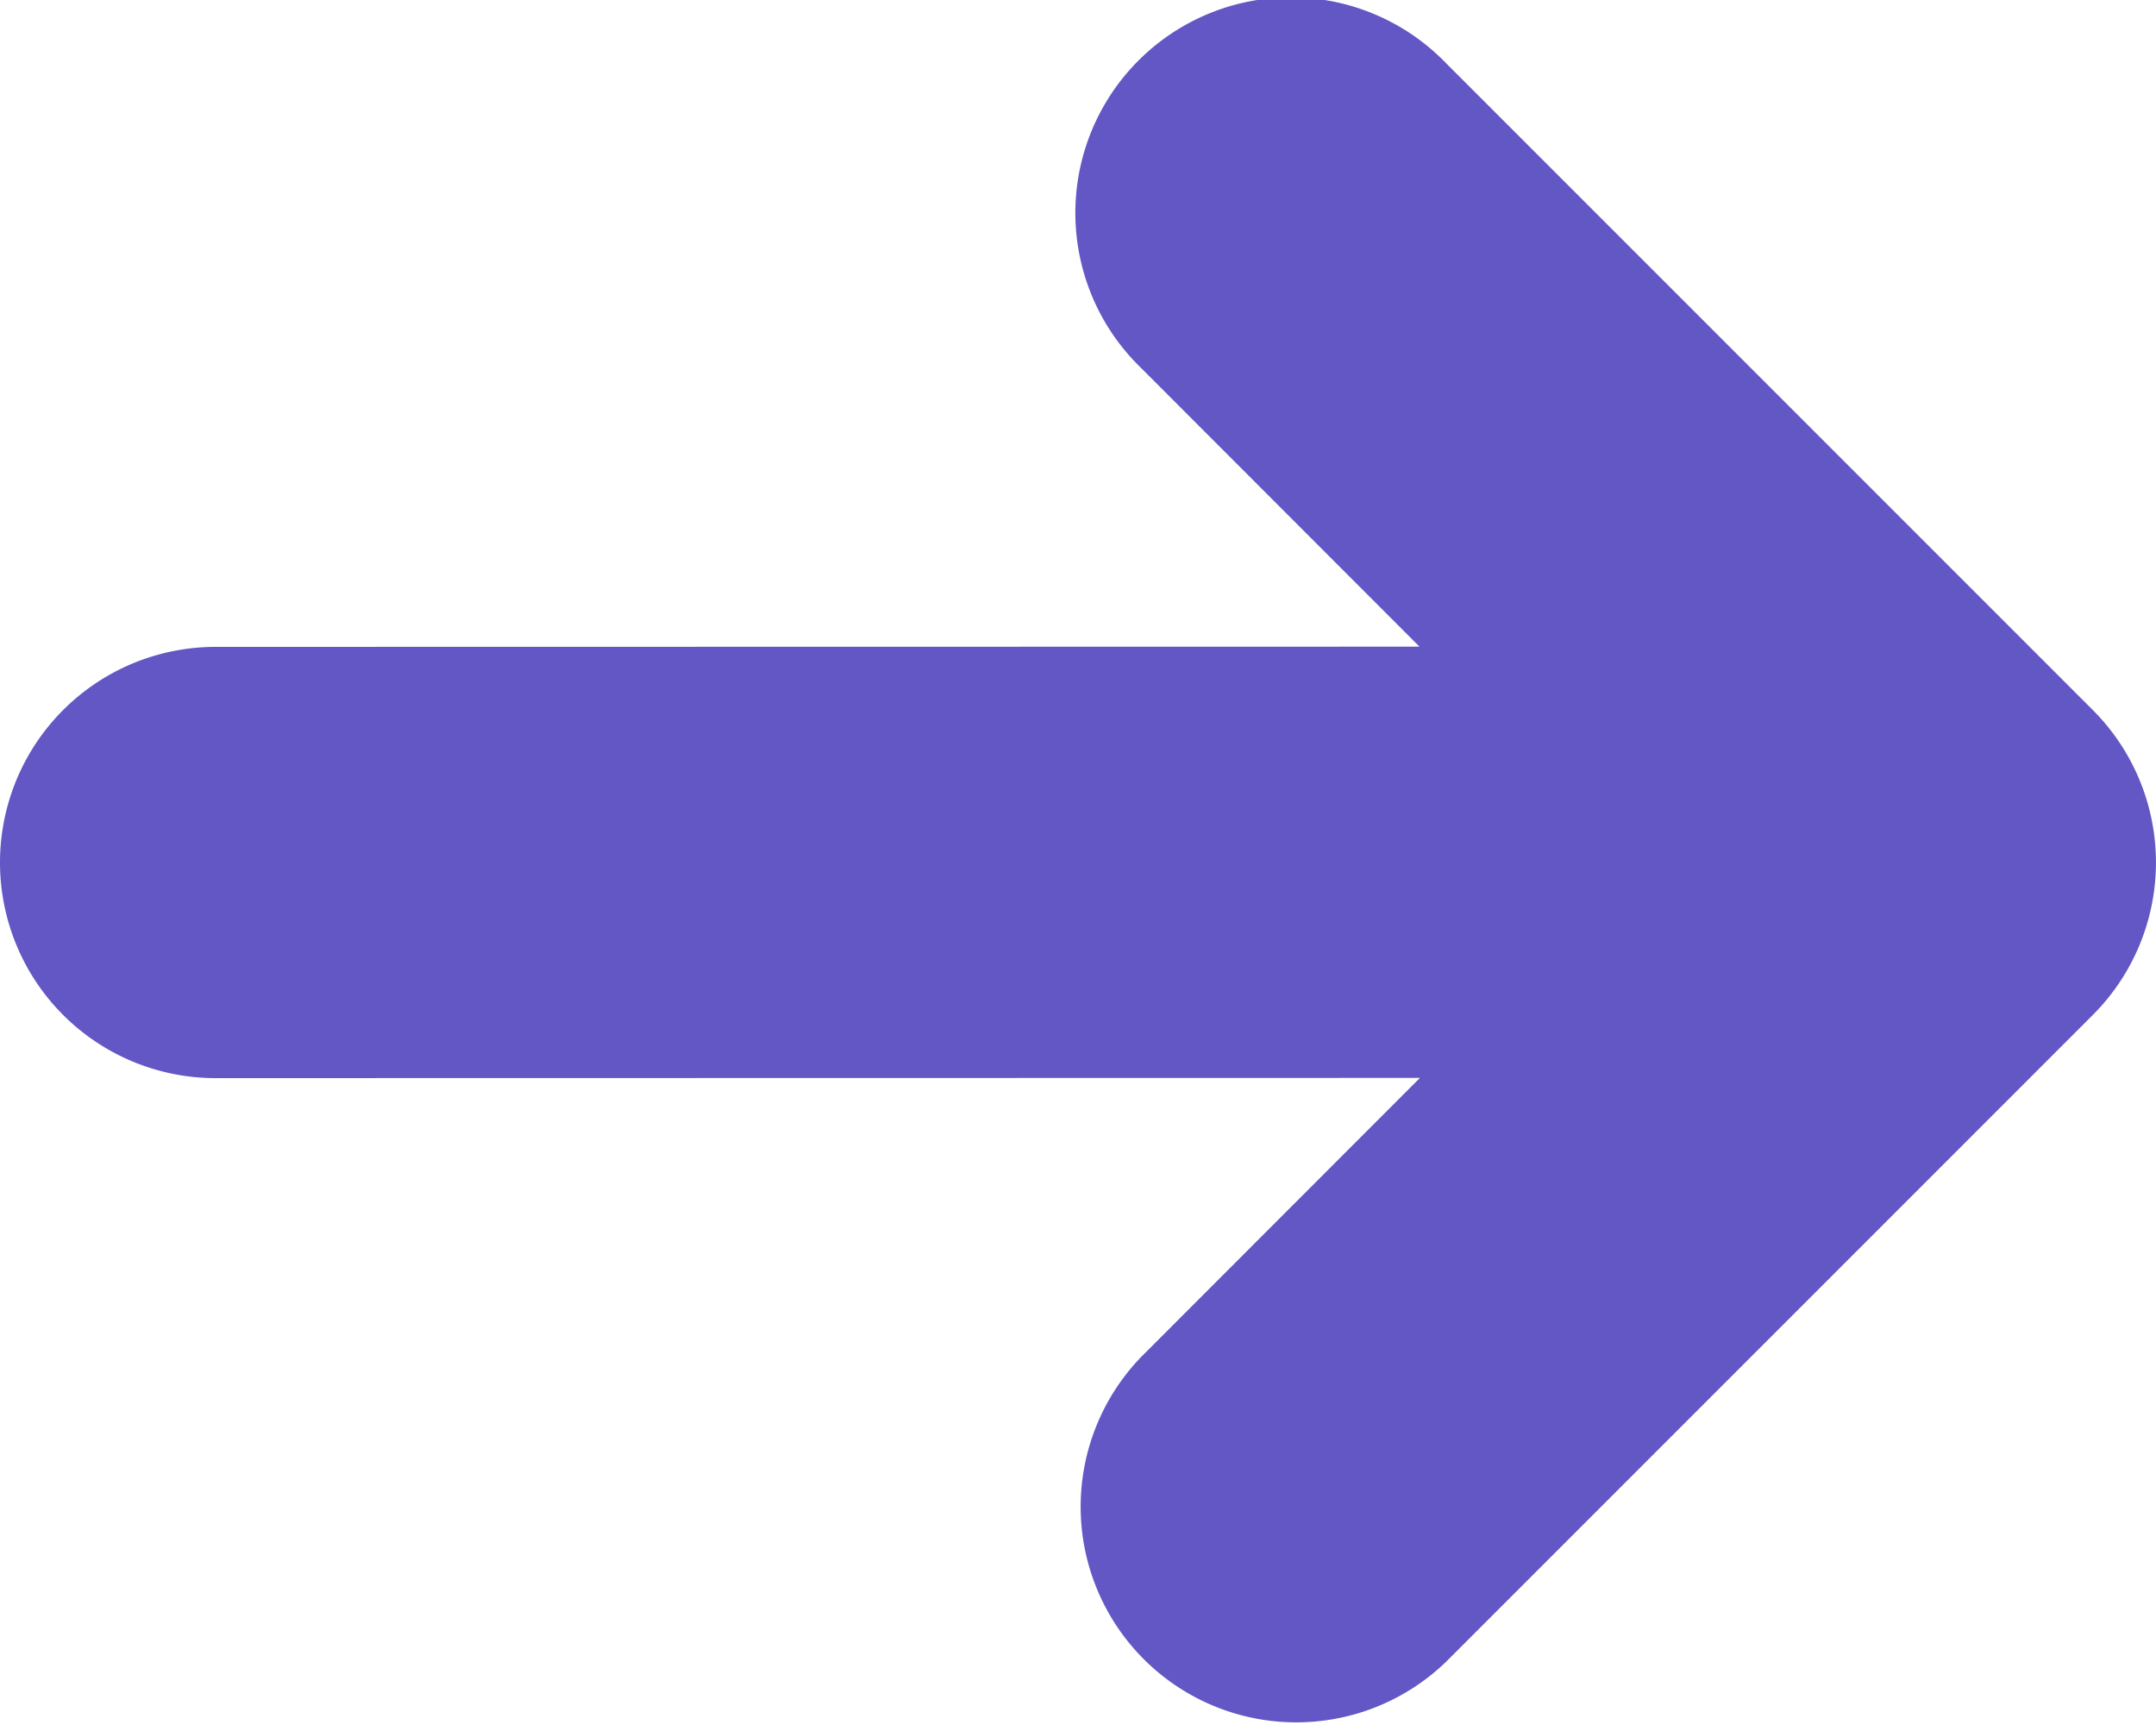 
<svg xmlns="http://www.w3.org/2000/svg" width="10" height="8"><path fill="#6257C4" fill-rule="evenodd" d="M6.707.293l3 3a1 1 0 010 1.414l-3 3a1 1 0 01-1.414-1.414l1.293-1.294L1 5a1 1 0 010-2l5.584-.001-1.291-1.292A1 1 0 116.707.293z"/></svg>